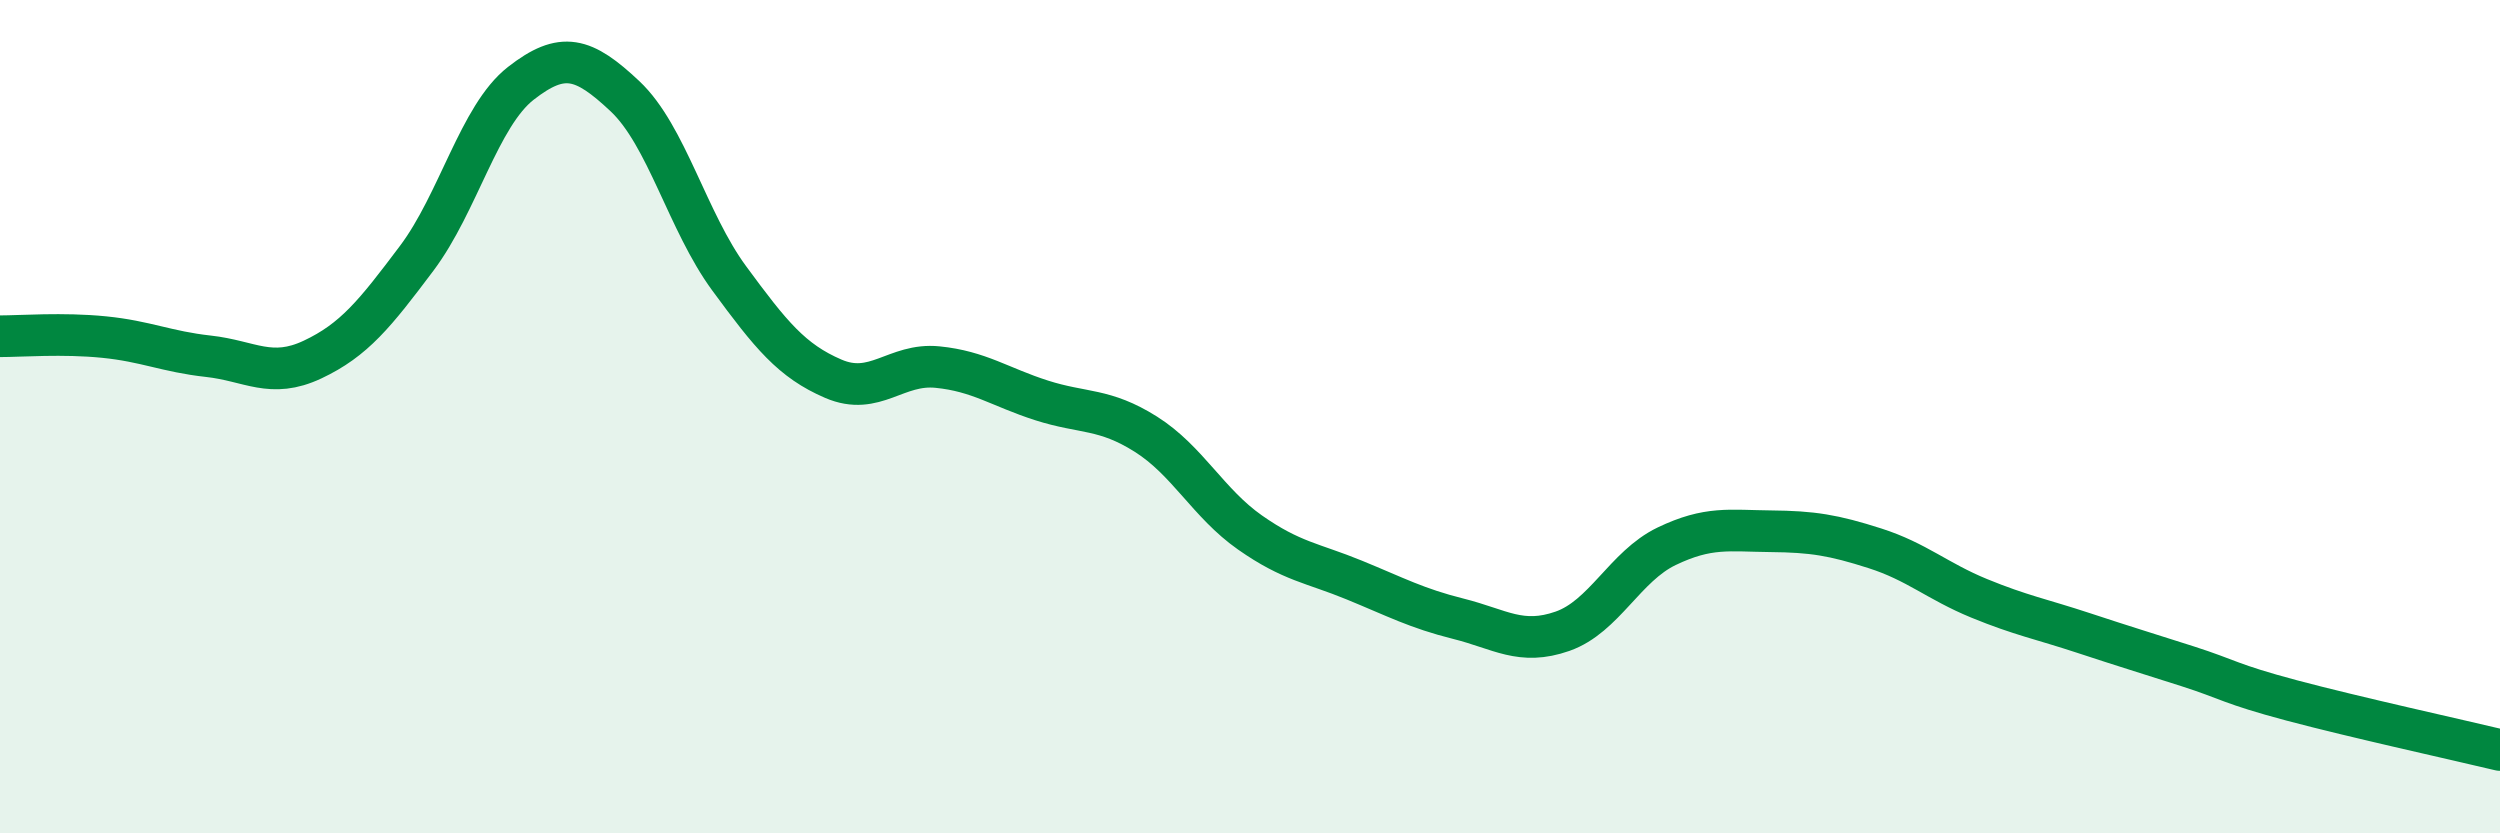 
    <svg width="60" height="20" viewBox="0 0 60 20" xmlns="http://www.w3.org/2000/svg">
      <path
        d="M 0,8.07 C 0.5,8.07 1.5,7.99 2.5,8.09 C 3.5,8.19 4,8.44 5,8.55 C 6,8.66 6.5,9.1 7.5,8.63 C 8.5,8.16 9,7.53 10,6.2 C 11,4.87 11.5,2.78 12.5,2 C 13.5,1.22 14,1.37 15,2.31 C 16,3.25 16.5,5.32 17.5,6.68 C 18.5,8.04 19,8.66 20,9.09 C 21,9.52 21.5,8.71 22.5,8.81 C 23.5,8.91 24,9.29 25,9.61 C 26,9.93 26.5,9.79 27.5,10.42 C 28.5,11.05 29,12.08 30,12.78 C 31,13.48 31.5,13.51 32.5,13.92 C 33.5,14.33 34,14.6 35,14.85 C 36,15.1 36.5,15.5 37.5,15.15 C 38.5,14.8 39,13.59 40,13.11 C 41,12.63 41.5,12.74 42.5,12.75 C 43.5,12.76 44,12.84 45,13.16 C 46,13.48 46.5,13.95 47.5,14.36 C 48.5,14.77 49,14.86 50,15.19 C 51,15.52 51.5,15.67 52.5,15.99 C 53.5,16.31 53.5,16.41 55,16.81 C 56.5,17.21 59,17.76 60,18L60 20L0 20Z"
        fill="#008740"
        opacity="0.1"
        stroke-linecap="round"
        stroke-linejoin="round"
      />
      <path
        d="M 0,8.07 C 0.5,8.07 1.5,7.99 2.5,8.09 C 3.5,8.19 4,8.44 5,8.55 C 6,8.66 6.5,9.1 7.5,8.63 C 8.5,8.16 9,7.53 10,6.2 C 11,4.87 11.5,2.78 12.5,2 C 13.5,1.22 14,1.37 15,2.31 C 16,3.25 16.5,5.32 17.5,6.68 C 18.5,8.04 19,8.66 20,9.09 C 21,9.52 21.5,8.71 22.5,8.81 C 23.5,8.91 24,9.29 25,9.61 C 26,9.93 26.5,9.79 27.5,10.42 C 28.5,11.05 29,12.08 30,12.78 C 31,13.48 31.5,13.51 32.5,13.92 C 33.5,14.33 34,14.6 35,14.85 C 36,15.1 36.5,15.5 37.5,15.15 C 38.5,14.8 39,13.59 40,13.11 C 41,12.63 41.5,12.74 42.5,12.75 C 43.5,12.76 44,12.84 45,13.16 C 46,13.48 46.5,13.95 47.5,14.36 C 48.5,14.77 49,14.86 50,15.19 C 51,15.52 51.5,15.67 52.5,15.99 C 53.5,16.31 53.5,16.41 55,16.81 C 56.5,17.21 59,17.76 60,18"
        stroke="#008740"
        stroke-width="1"
        fill="none"
        stroke-linecap="round"
        stroke-linejoin="round"
      />
    </svg>
  